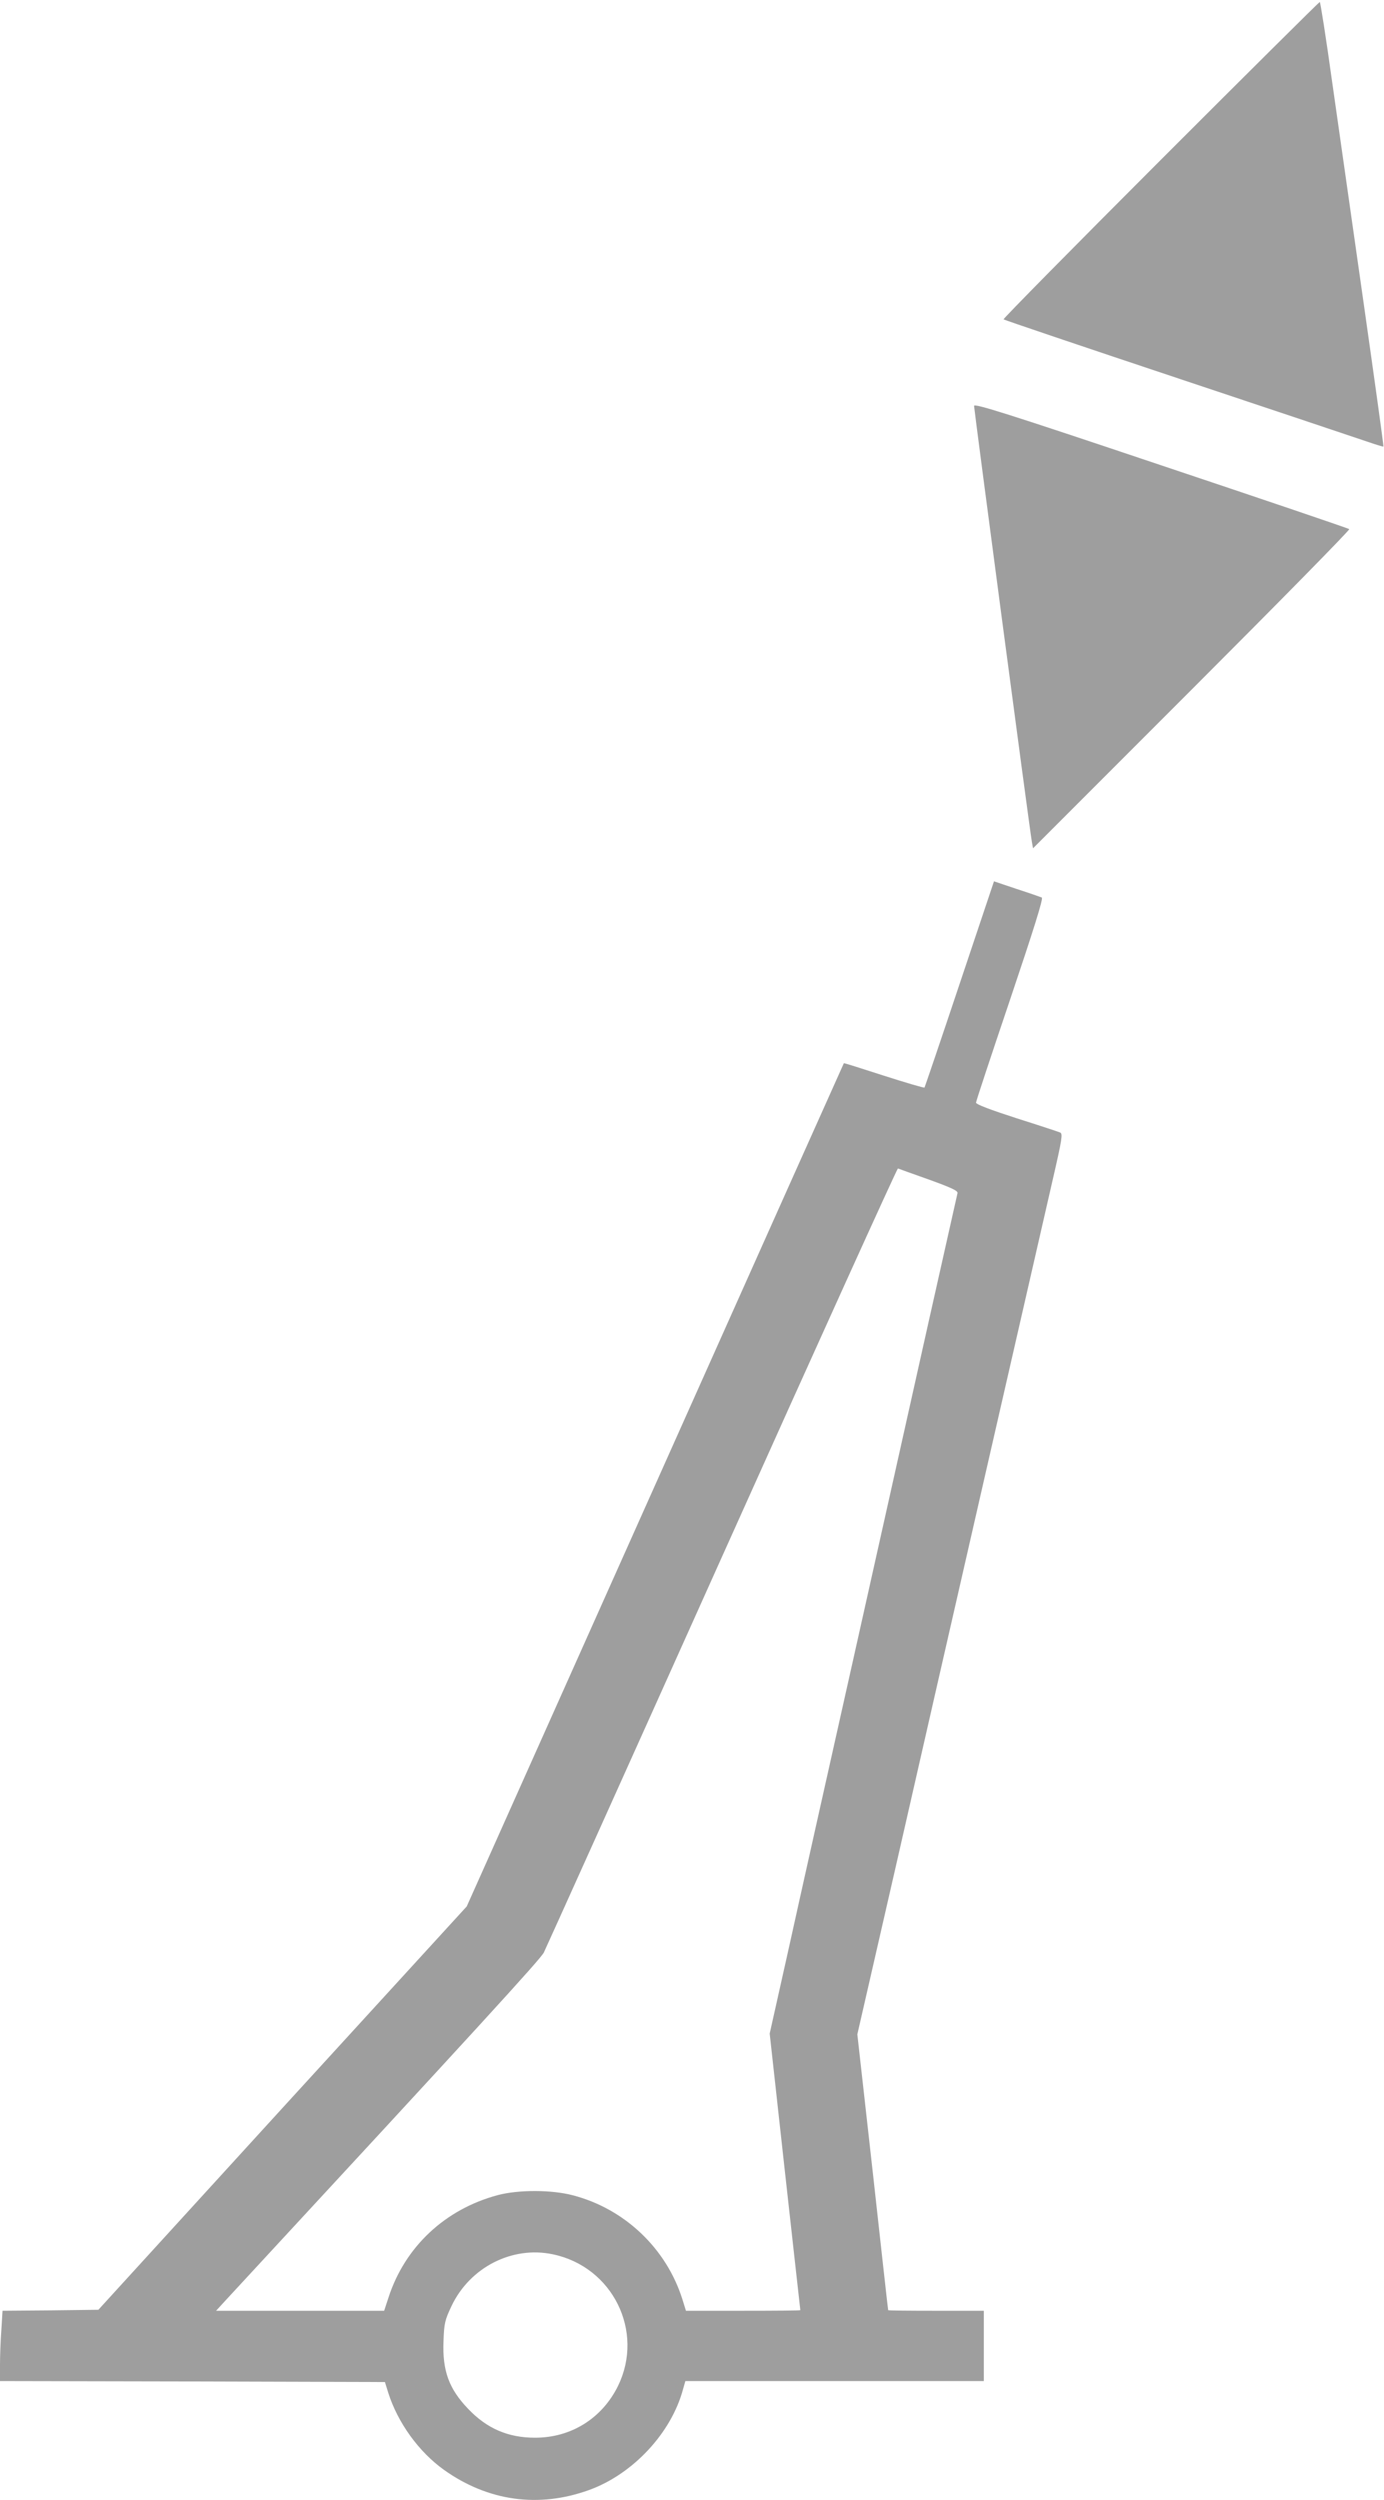 <?xml version="1.0" standalone="no"?>
<!DOCTYPE svg PUBLIC "-//W3C//DTD SVG 20010904//EN"
 "http://www.w3.org/TR/2001/REC-SVG-20010904/DTD/svg10.dtd">
<svg version="1.0" xmlns="http://www.w3.org/2000/svg"
 width="709pt" height="1280pt" viewBox="0 0 709 1280"
 preserveAspectRatio="xMidYMid meet">
<g transform="translate(0,1280) scale(0.1,-0.1)"
fill="#9e9e9e" stroke="none">
<path d="M5945 11980 c-445 -445 -807 -812 -804 -815 3 -3 408 -140 900 -304
492 -164 928 -310 969 -324 41 -14 76 -25 77 -23 2 1 -44 331 -101 732 -57
401 -130 912 -162 1137 -31 224 -60 407 -63 407 -3 0 -370 -364 -816 -810z"/>
<path d="M4990 10722 c0 -18 285 -2171 296 -2231 l6 -34 814 814 c447 447 810
816 806 820 -4 4 -438 151 -964 327 -795 267 -958 318 -958 304z"/>
<path d="M4916 7763 c-97 -290 -178 -528 -180 -531 -3 -2 -96 25 -208 61 -111
36 -203 65 -205 64 -1 -1 -436 -973 -967 -2160 l-965 -2157 -944 -1032 -943
-1033 -245 -3 -246 -2 -6 -98 c-4 -53 -7 -134 -7 -179 l0 -83 986 -2 986 -3
17 -55 c49 -154 157 -303 286 -395 225 -160 484 -196 742 -103 225 81 422 292
482 516 l12 42 764 0 765 0 0 180 0 180 -245 0 c-135 0 -245 1 -245 3 -1 1
-36 319 -79 707 l-79 705 204 890 c213 936 708 3098 798 3490 47 204 51 231
37 237 -9 4 -109 37 -223 73 -133 43 -208 71 -208 80 0 7 79 245 175 529 120
356 171 518 162 521 -7 3 -64 23 -129 44 l-116 39 -176 -525z m-157 -1002
c119 -43 150 -58 146 -70 -2 -9 -67 -297 -144 -641 -77 -344 -248 -1111 -381
-1705 -133 -594 -286 -1277 -339 -1518 l-98 -438 78 -707 c43 -389 79 -708 79
-709 0 -2 -132 -3 -293 -3 l-293 0 -18 58 c-82 261 -296 464 -561 533 -109 29
-280 29 -385 1 -270 -72 -476 -265 -560 -525 l-22 -67 -430 0 -431 0 44 48
c1303 1408 1618 1752 1635 1786 11 22 423 936 914 2029 491 1093 896 1986 900
1985 4 -2 75 -27 159 -57z m-1927 -5502 c307 -64 470 -395 334 -674 -82 -166
-240 -265 -425 -265 -138 0 -247 47 -343 148 -98 102 -132 195 -126 345 3 93
7 109 41 181 94 198 310 309 519 265z"/>
</g>
</svg>
